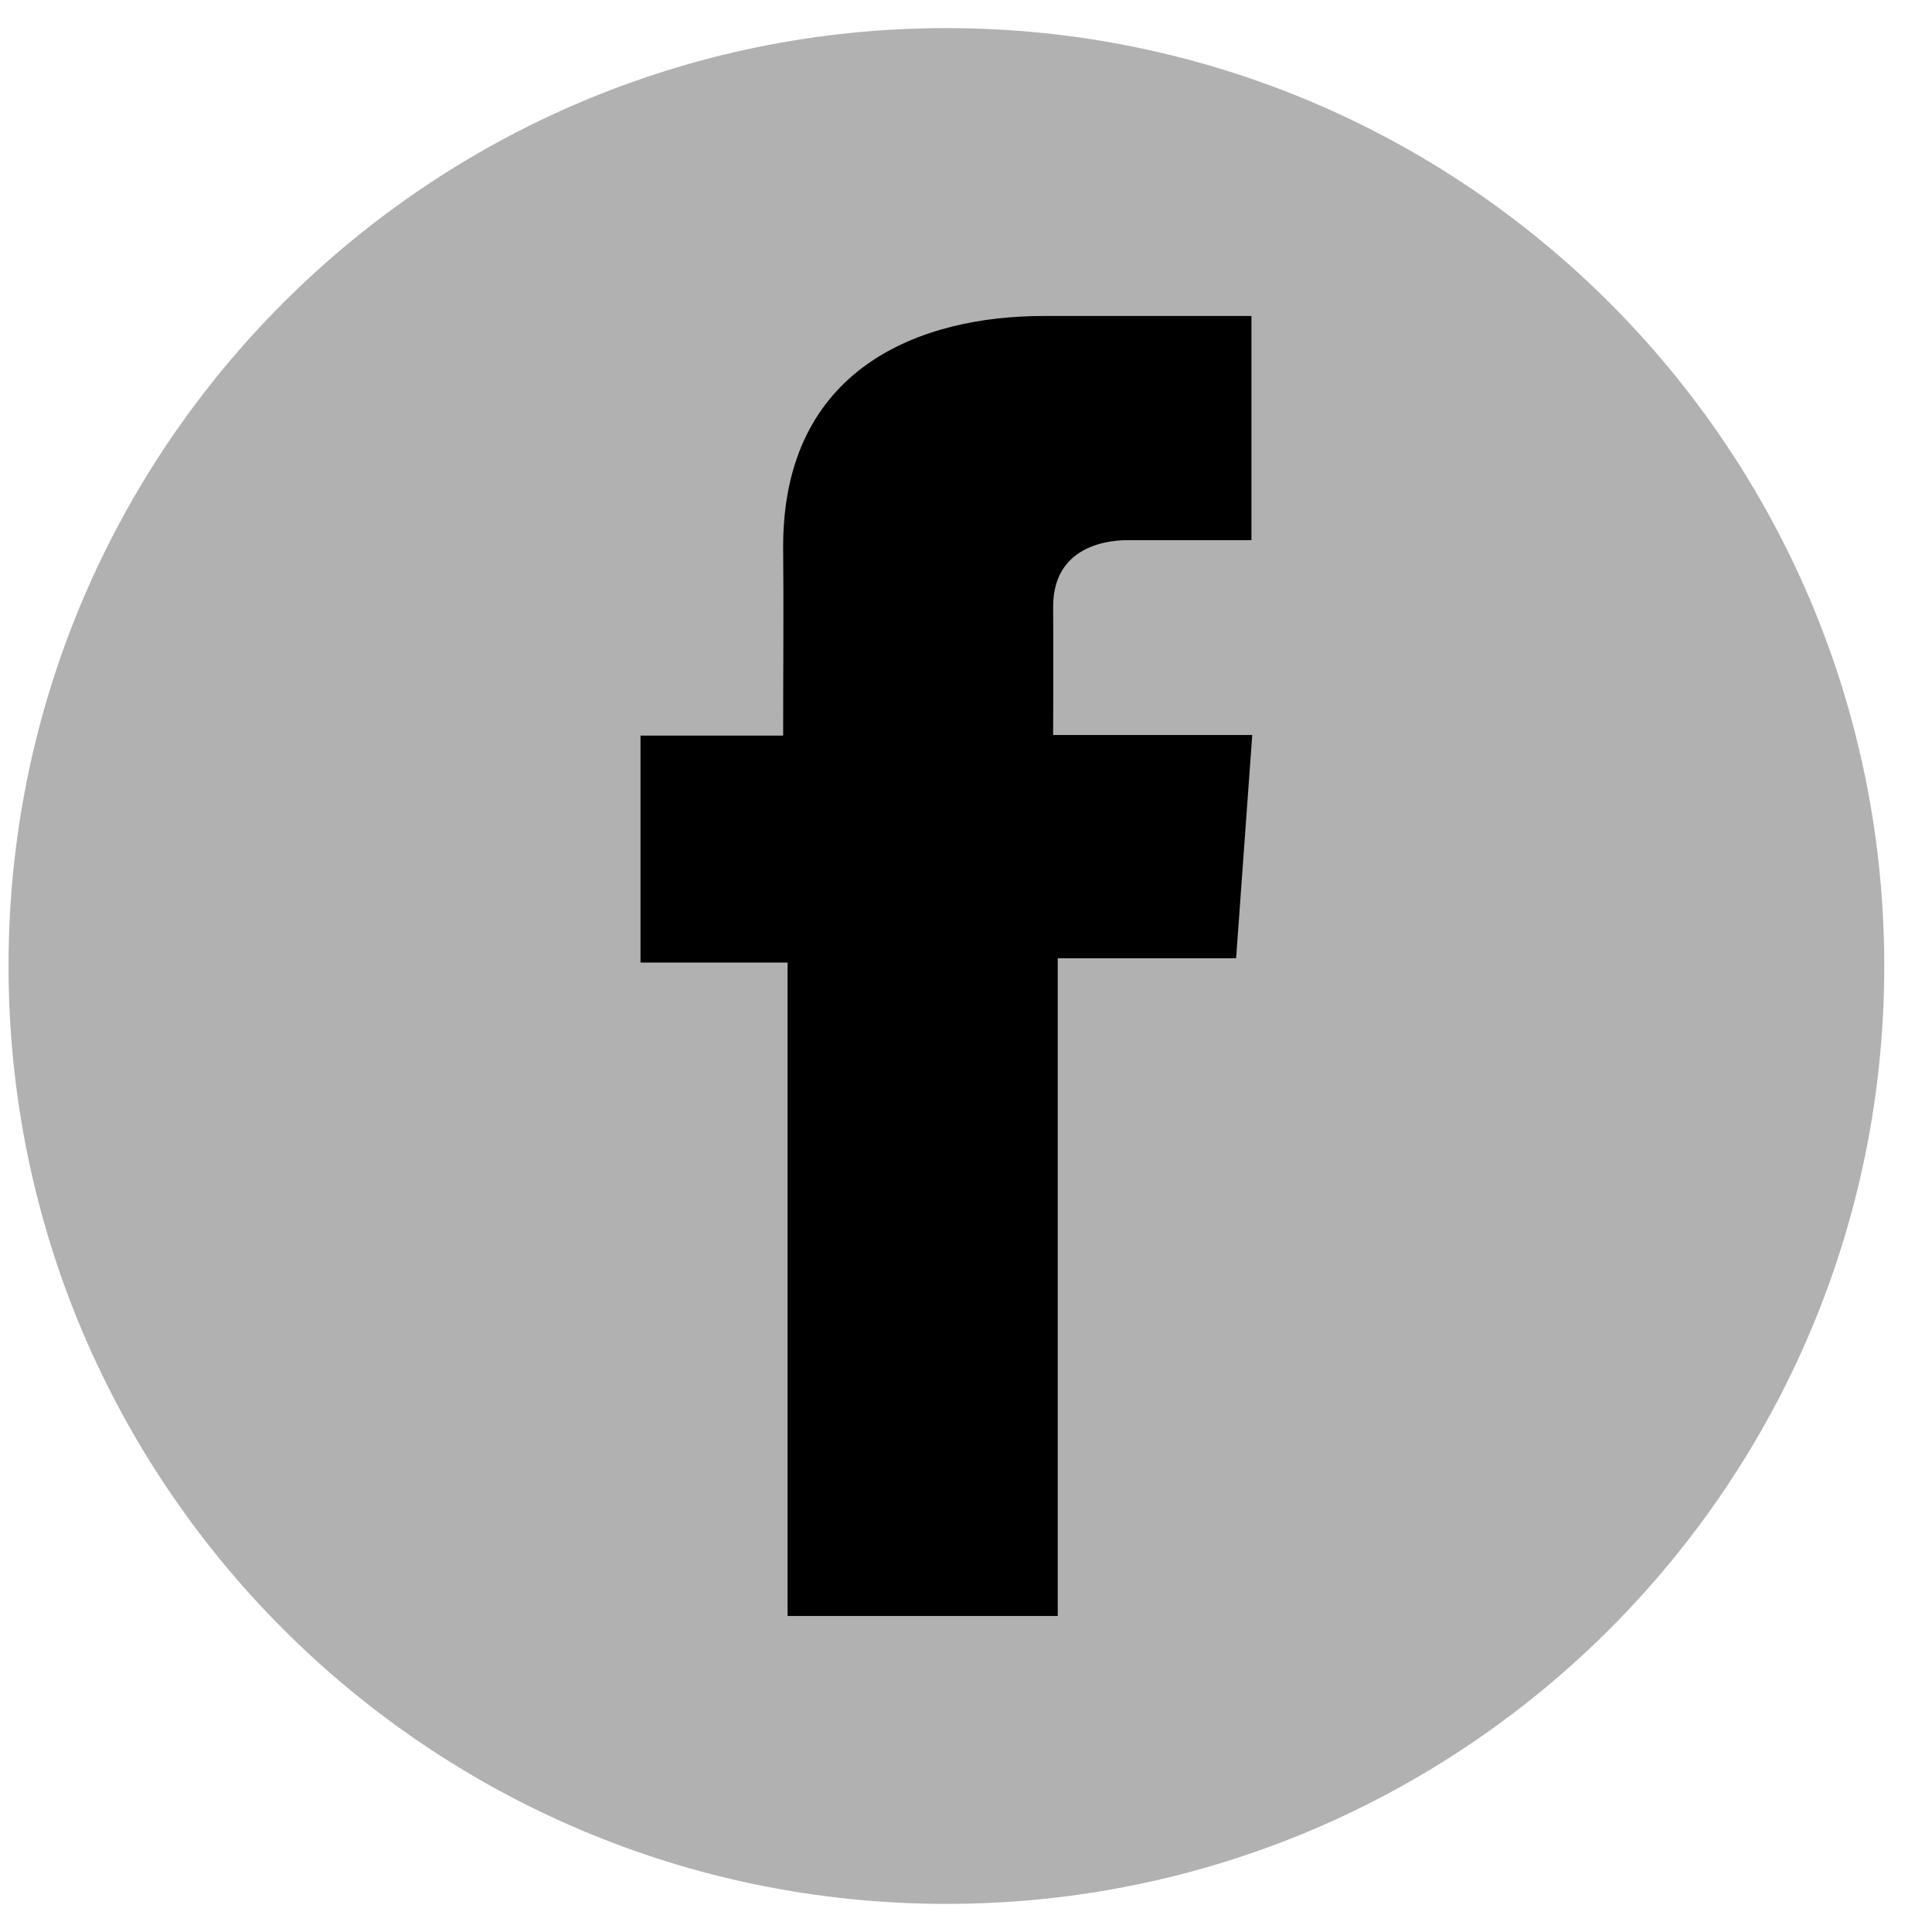<?xml version="1.0" encoding="UTF-8"?>
<svg xmlns="http://www.w3.org/2000/svg" width="31" height="31" viewBox="0 0 31 31" fill="none">
  <g clip-path="url(#clip0_57_429)">
    <path d="M15.185 30.549C23.497 30.549 30.234 23.811 30.234 15.5C30.234 7.189 23.497 0.451 15.185 0.451C6.874 0.451 0.137 7.189 0.137 15.5C0.137 23.811 6.874 30.549 15.185 30.549Z" fill="#B1B1B1"></path>
    <path d="M20.078 5.07H16.745C14.766 5.07 12.566 5.902 12.566 8.77C12.576 9.769 12.566 10.726 12.566 11.803H10.277V15.445H12.637V25.929H16.972V15.376H19.834L20.093 11.793H16.898C16.898 11.793 16.905 10.199 16.898 9.736C16.898 8.603 18.077 8.668 18.148 8.668C18.709 8.668 19.8 8.669 20.08 8.668V5.07H20.078Z" fill="black"></path>
  </g>
  <defs>
    <clipPath id="clip0_57_429">
      <rect width="30.097" height="30.097" fill="white" transform="translate(0.137 0.451)"></rect>
    </clipPath>
  </defs>
</svg>
